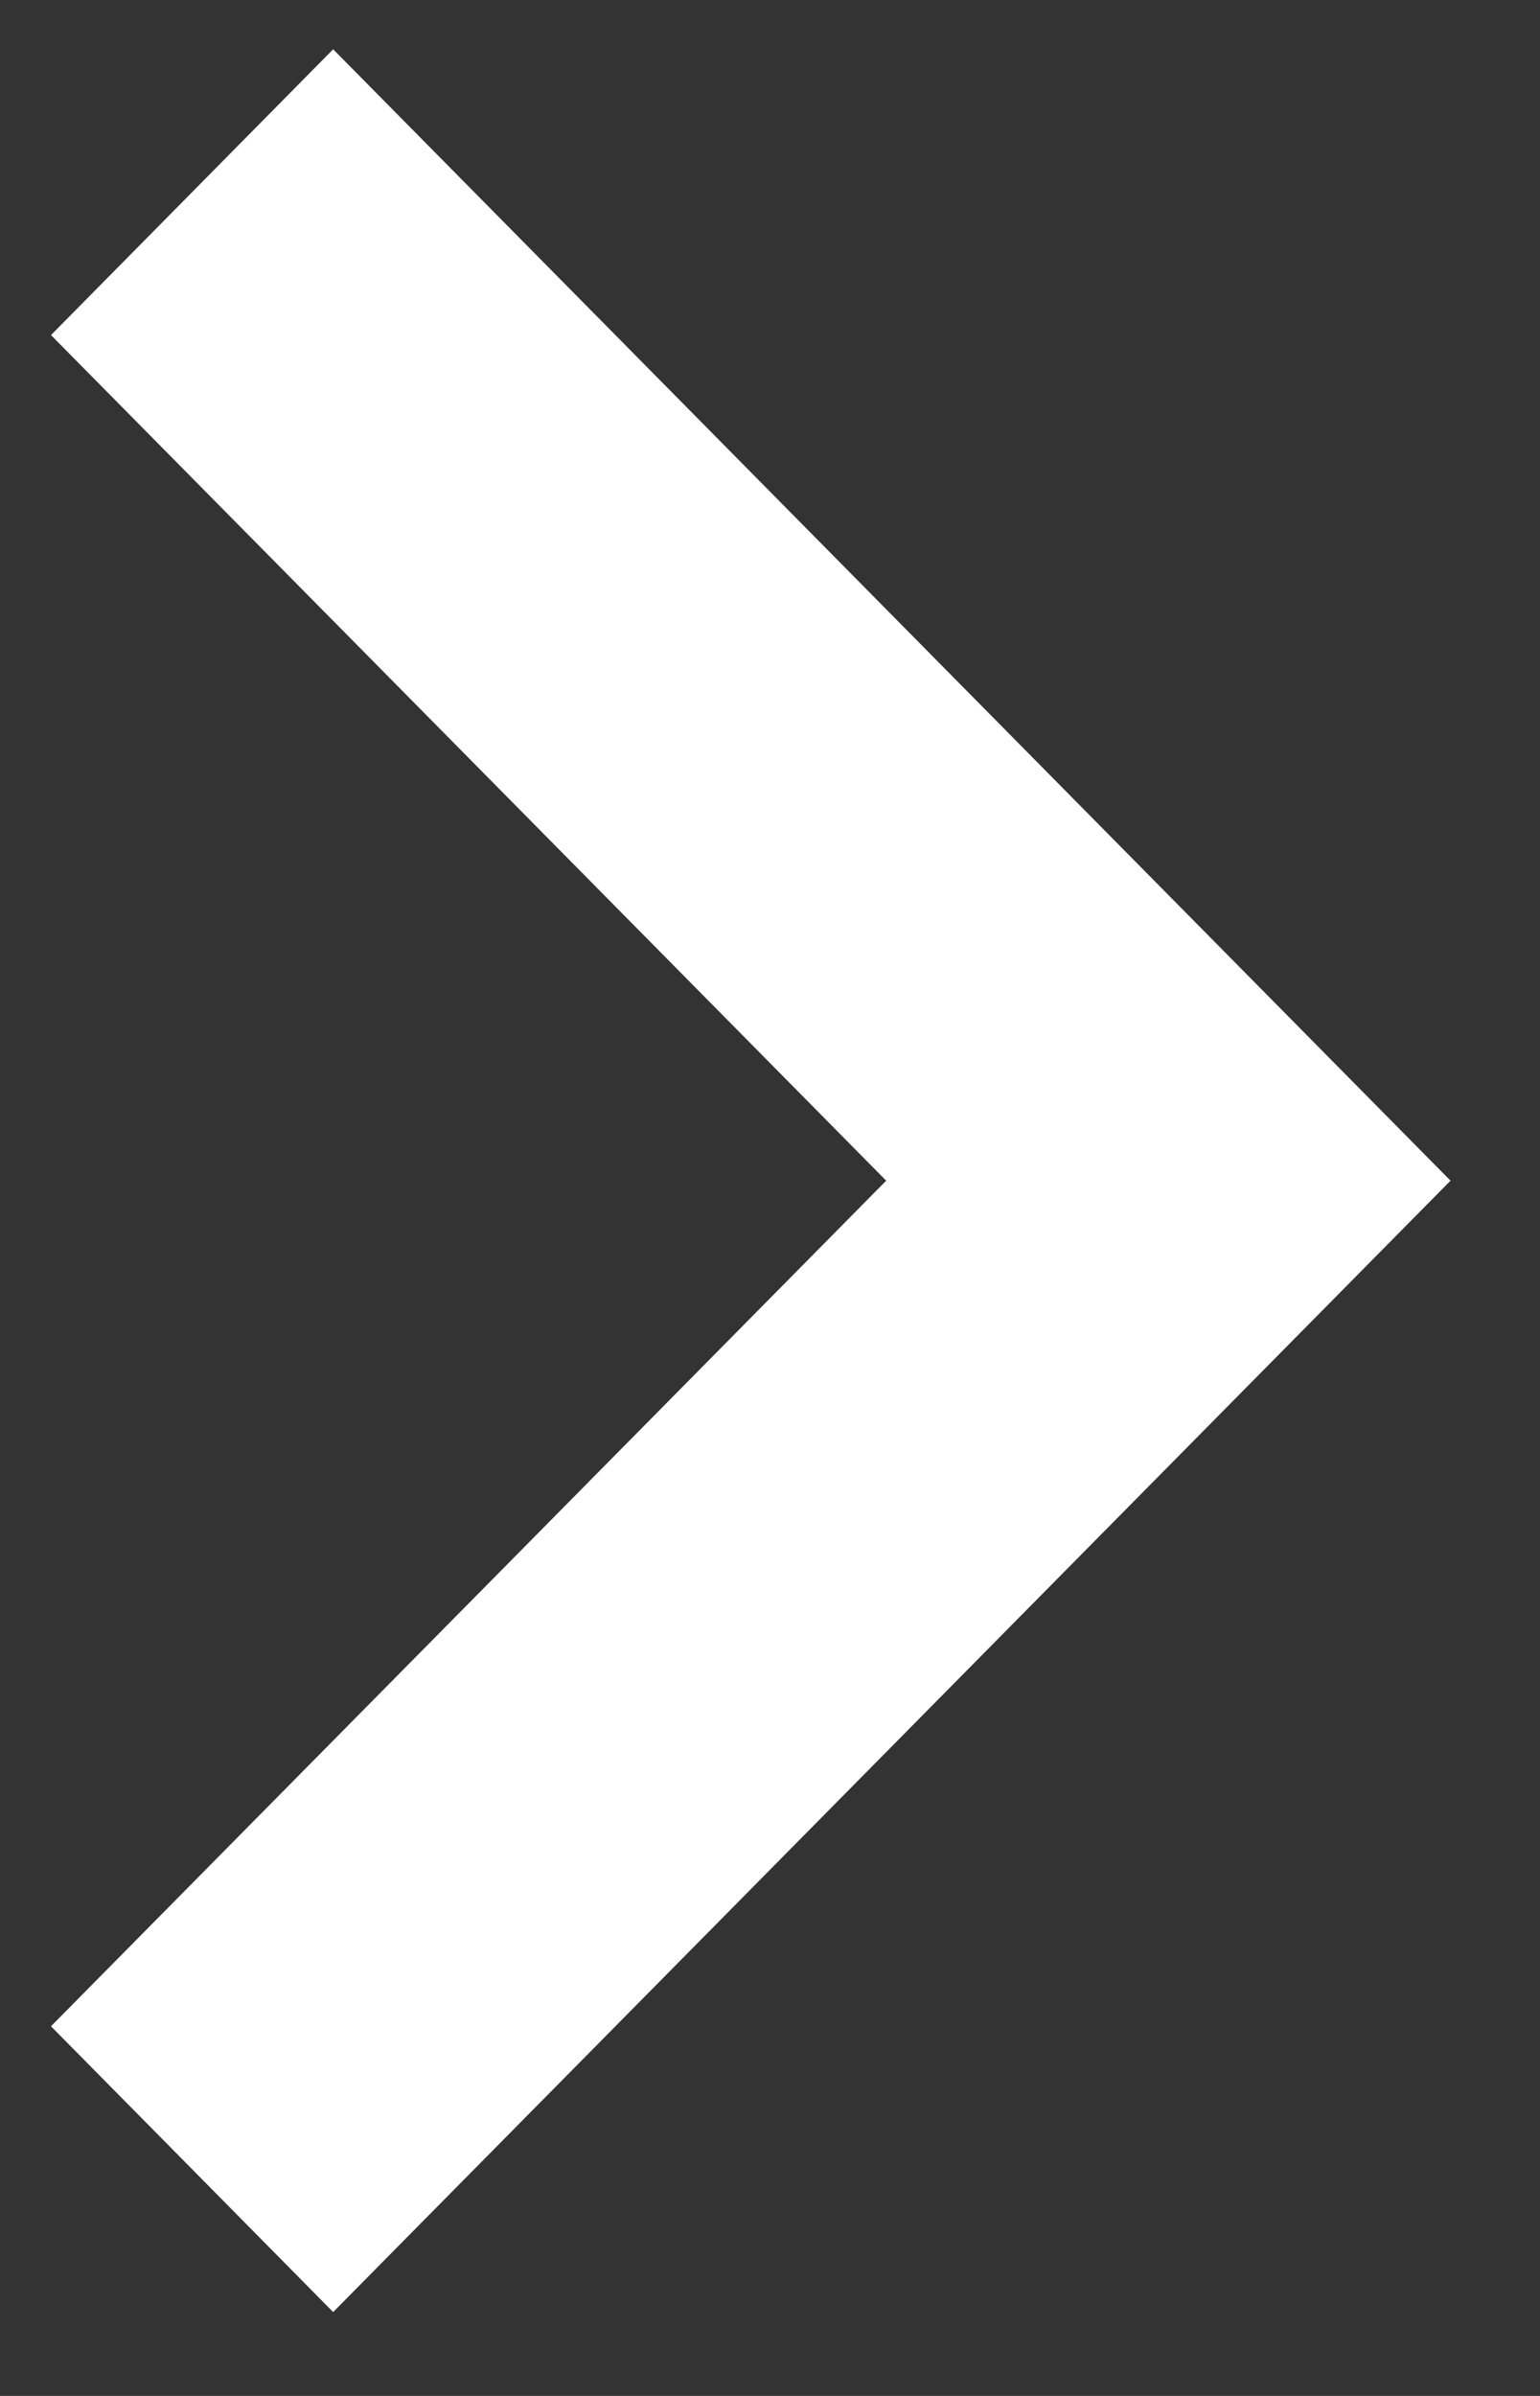 <?xml version="1.0" encoding="UTF-8"?>
<svg width="9px" height="14px" viewBox="0 0 9 14" version="1.1" xmlns="http://www.w3.org/2000/svg" xmlns:xlink="http://www.w3.org/1999/xlink">
    <rect x="0" y="0" width="9" height="14" fill="#333333" stroke="none"/>
    <!-- Generator: Sketch 52.2 (67145) - http://www.bohemiancoding.com/sketch -->
    <title>未选中_右箭头</title>
    <desc>Created with Sketch.</desc>
    <g id="修正字体" stroke="none" stroke-width="1" fill="none" fill-rule="evenodd">
        <g id="T1产品" transform="translate(-1651, -7871)" fill="#FFFFFF" fill-rule="nonzero">
            <polygon id="未选中_右箭头" transform="translate(1655.387, 7877.899) scale(-1, 1) translate(-1655.387, -7877.899) " points="1659.476 7882.84 1657.827 7884.51 1651.297 7877.899 1657.827 7871.288 1659.476 7872.958 1654.595 7877.899"></polygon>
        </g>
    </g>
</svg>